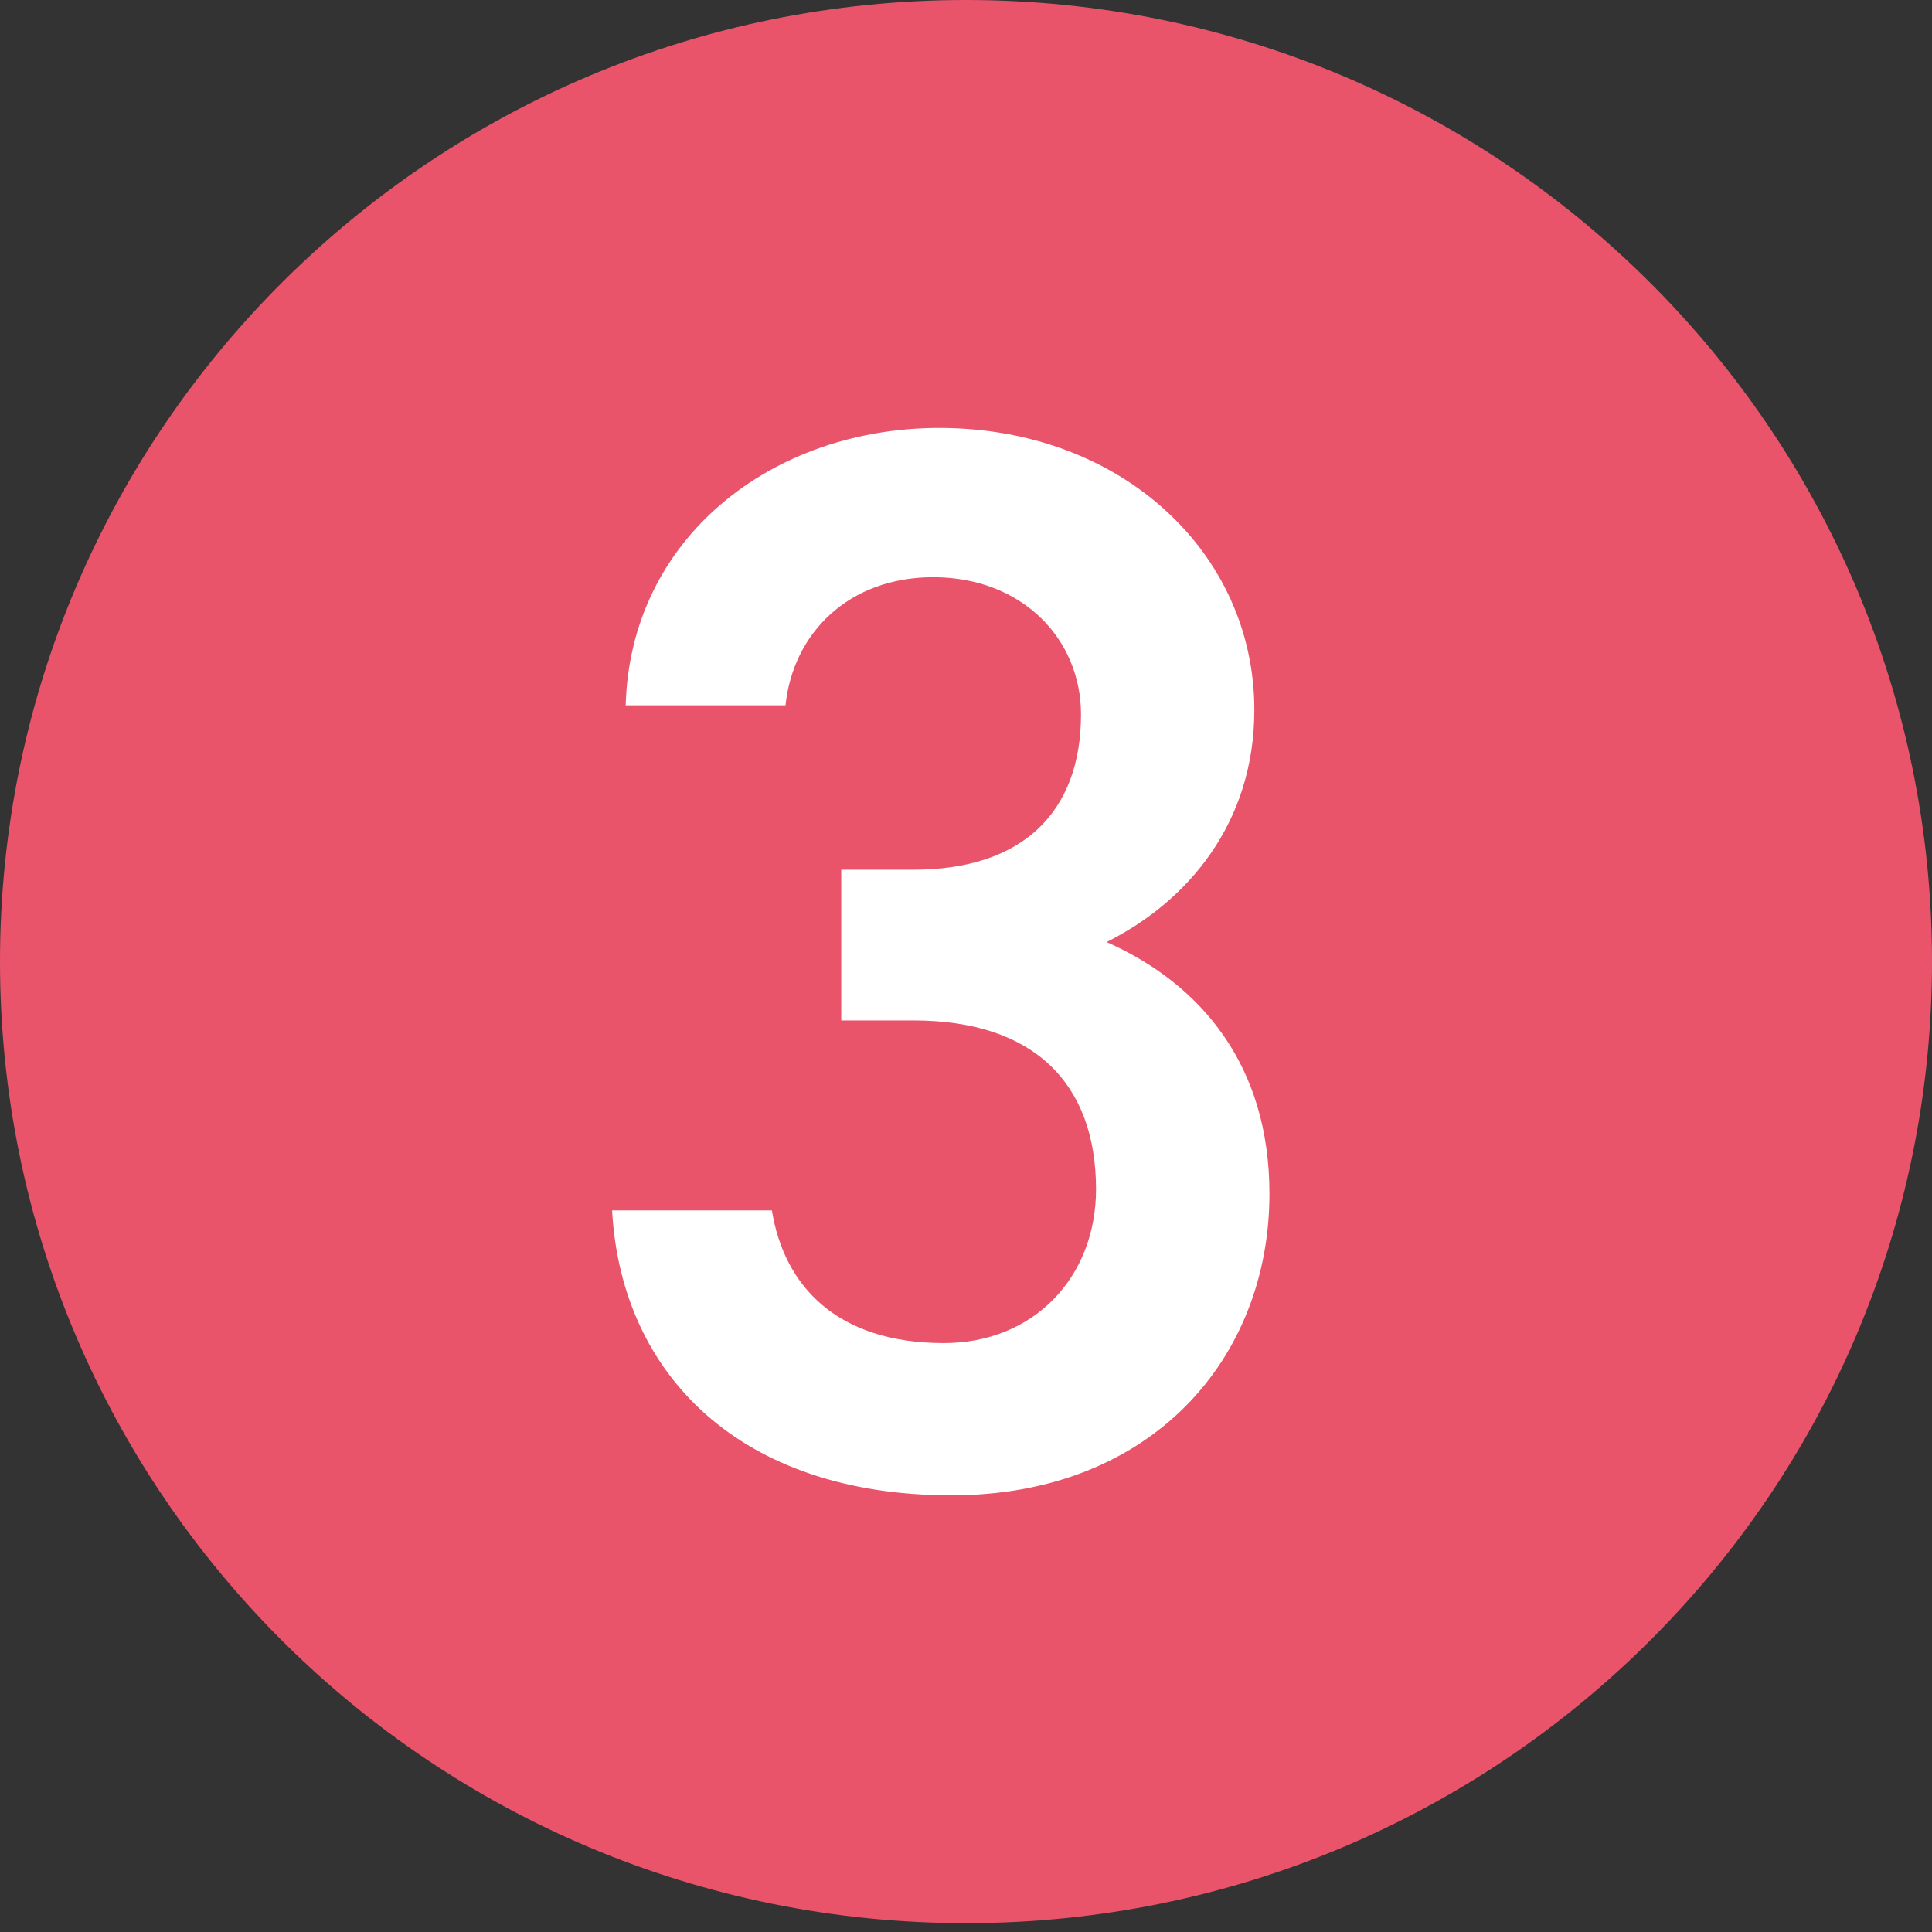 <?xml version="1.0" encoding="UTF-8"?><svg id="_レイヤー_1" xmlns="http://www.w3.org/2000/svg" viewBox="0 0 50 50"><rect x="0" y="0" width="50" height="50" fill="#333333" stroke="none"/><defs><style>.cls-1{fill:#e9546b;}.cls-2{fill:#fff;}</style></defs><path class="cls-1" d="m25,0C11.192,0,0,11.141,0,24.886s11.192,24.885,25,24.885,25-11.14,25-24.885S38.808,0,25,0"/><path class="cls-2" d="m21.772,22.508h1.873c2.809,0,4.331-1.482,4.331-4.019,0-1.951-1.521-3.551-3.824-3.551-2.185,0-3.628,1.444-3.823,3.316h-4.136c.117-4.331,3.784-7.179,8.115-7.179,4.721,0,8.154,3.238,8.154,7.296,0,2.926-1.716,4.955-3.823,6.009,2.458,1.092,4.214,3.199,4.214,6.516,0,4.253-3.043,7.803-8.233,7.803-5.462,0-8.544-3.121-8.779-7.374h4.136c.312,1.951,1.678,3.434,4.448,3.434,2.341,0,3.94-1.717,3.94-3.98,0-2.731-1.6-4.37-4.721-4.37h-1.873v-3.902Z"/></svg>